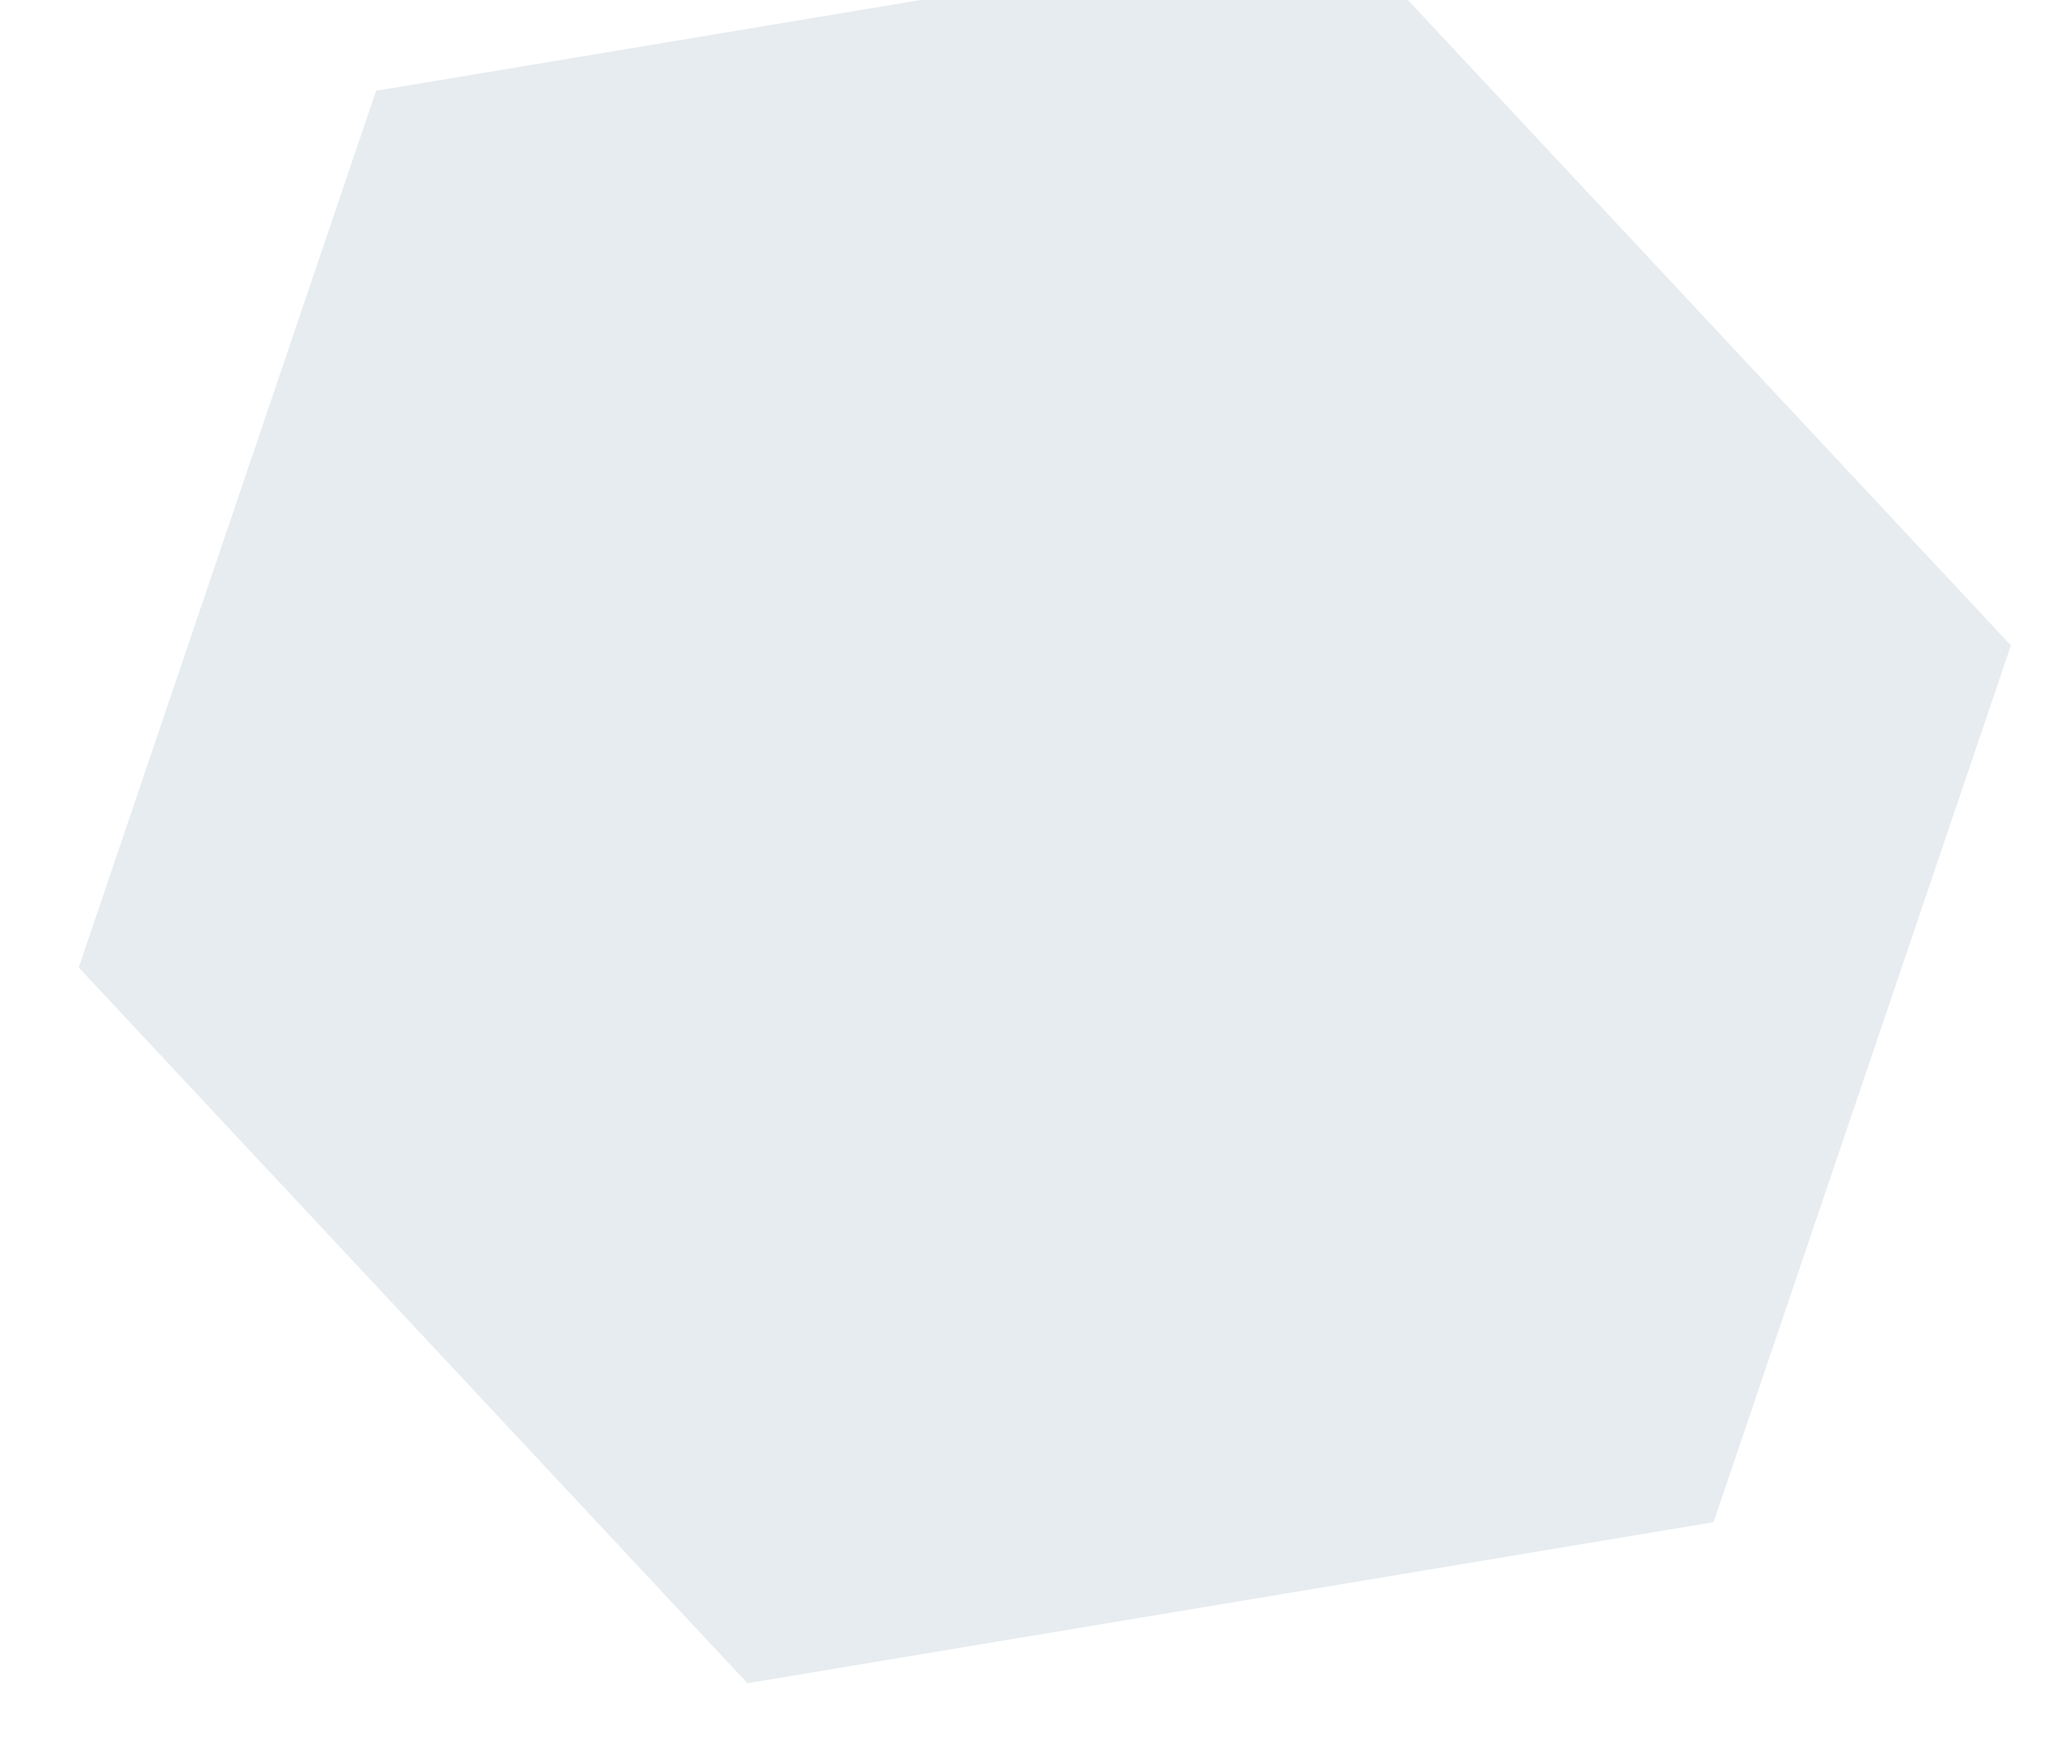 <svg width="658" height="560" viewBox="0 0 658 560" fill="none" xmlns="http://www.w3.org/2000/svg">
<g filter="url(#filter0_f_638_3137)">
<path d="M426.239 -22.315L638.603 204.935L544.165 483.313L237.364 534.441L25 307.19L119.438 28.812L426.239 -22.315Z" fill="#0D4064" fill-opacity="0.1"/>
</g>
<defs>
<filter id="filter0_f_638_3137" x="0" y="-47.315" width="663.603" height="606.756" filterUnits="userSpaceOnUse" color-interpolation-filters="sRGB">
<feFlood flood-opacity="0" result="BackgroundImageFix"/>
<feBlend mode="normal" in="SourceGraphic" in2="BackgroundImageFix" result="shape"/>
<feGaussianBlur stdDeviation="12.5" result="effect1_foregroundBlur_638_3137"/>
</filter>
</defs>
</svg>
